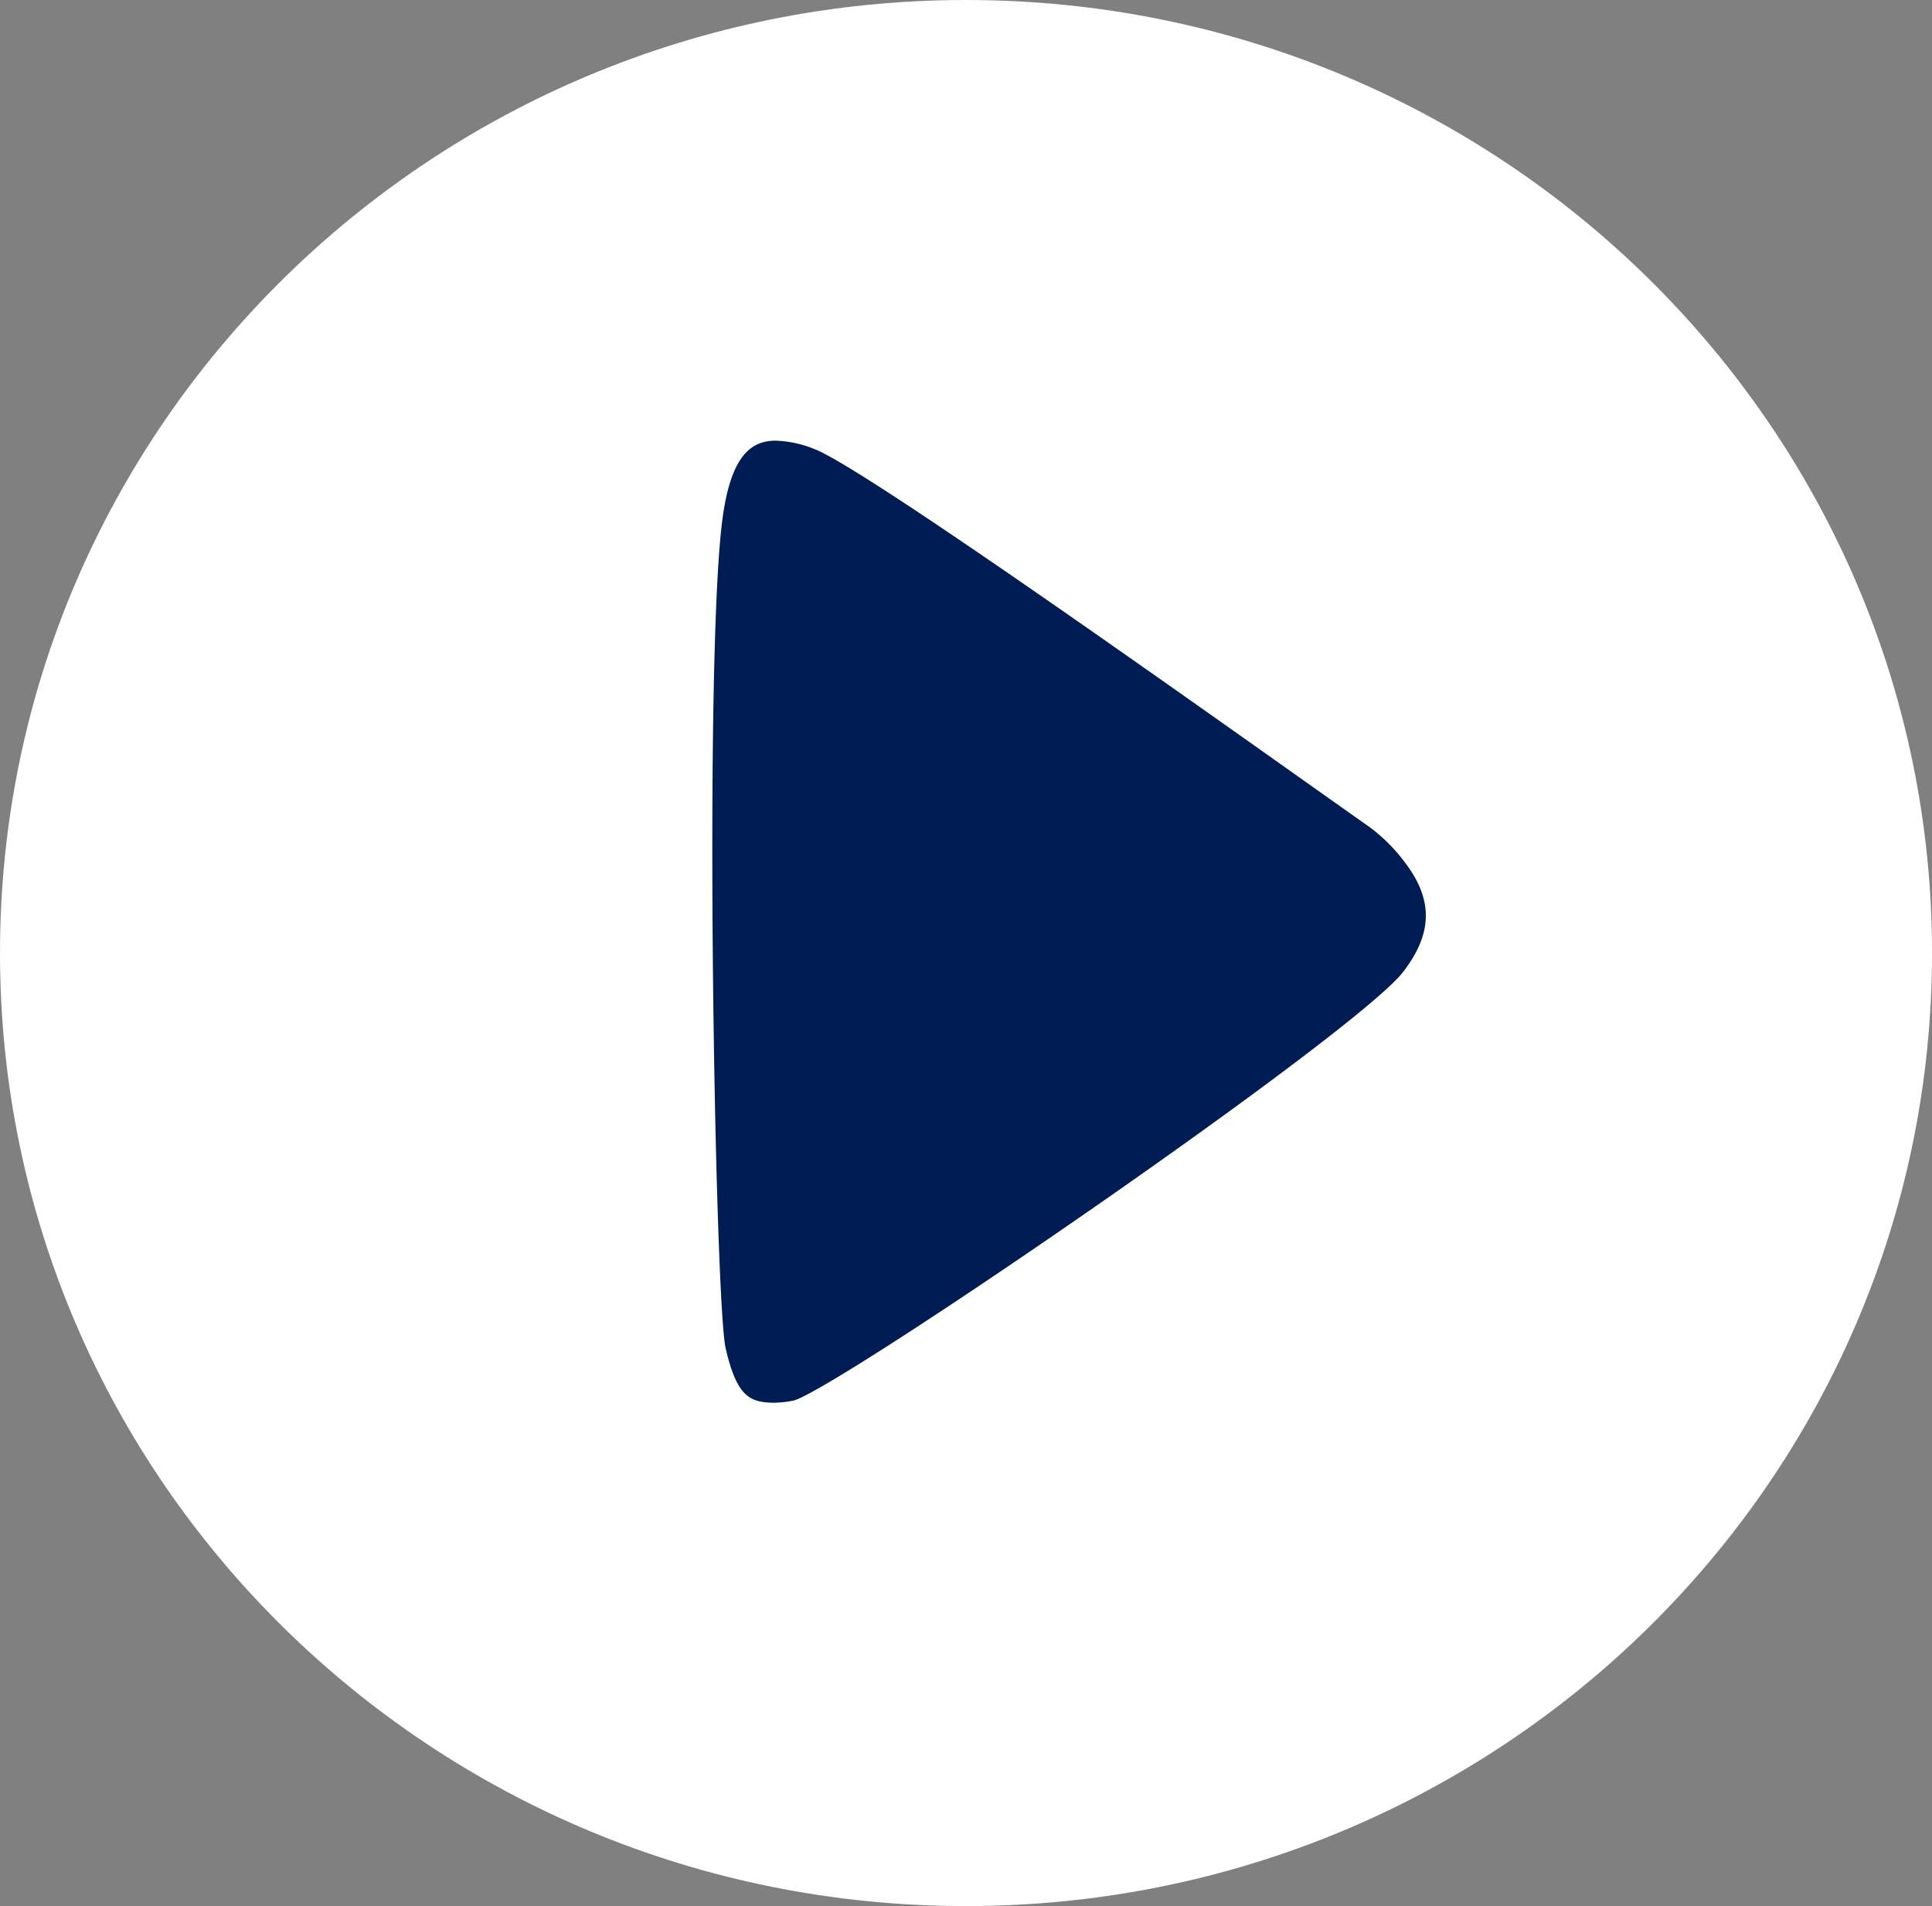 <svg xmlns="http://www.w3.org/2000/svg" width="117.257" height="115.714" viewBox="0 0 117.257 115.714">
  <rect x="0" y="0" width="117.257" height="115.714" fill="#808080" stroke="none"/>
  <g id="Group_4920" data-name="Group 4920" transform="translate(-613.286 -518.629)">
    <path id="Path_16214" data-name="Path 16214" d="M58.629,0c32.38,0,58.629,25.9,58.629,57.857s-26.249,57.857-58.629,57.857S0,89.811,0,57.857,26.249,0,58.629,0Z" transform="translate(613.286 518.629)" fill="#fff"/>
    <g id="Group_2617" data-name="Group 2617" transform="translate(656.015 544.88)">
      <path id="Path_1623" data-name="Path 1623" d="M538.921,372.92a7.3,7.3,0,0,1,2.565.55c3.251,1.223,25.508,17.164,33.8,23.011a10.894,10.894,0,0,1,2.225,2.222c1.906,2.479,1.83,4.807-.126,7.313-3.053,3.907-34.759,25.66-37.239,26.162a6.652,6.652,0,0,1-1.256.147c-1.861.016-2.788-.673-3.475-3.7-.672-2.694-1.364-42.368-.179-50.687C535.721,374.5,536.856,372.938,538.921,372.92Z" transform="translate(-534.59 -372.92)" fill="#001c54" stroke="#fff" stroke-width="1"/>
    </g>
  </g>
</svg>

